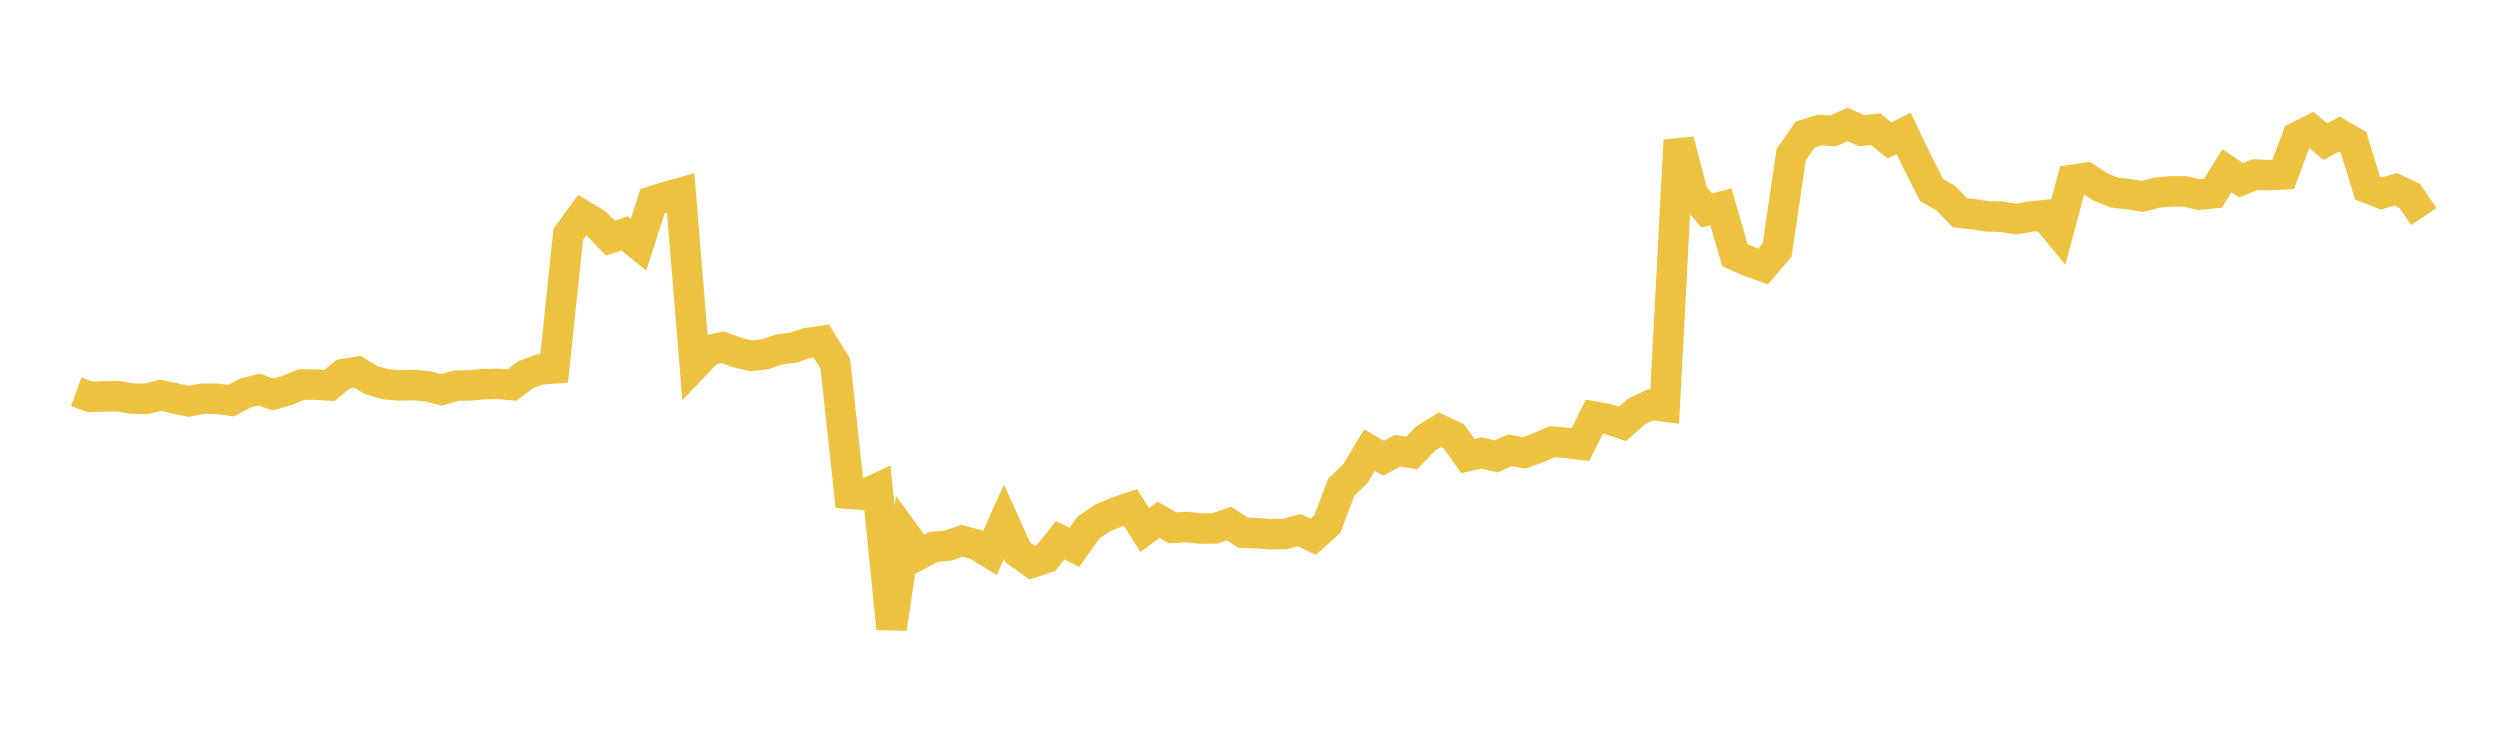 <svg width="164" height="48" xmlns="http://www.w3.org/2000/svg" xmlns:xlink="http://www.w3.org/1999/xlink"><path fill="none" stroke="rgb(237,194,64)" stroke-width="2" d="M5,25.703L5.922,26.035L6.844,26.008L7.766,25.992L8.689,26.15L9.611,26.163L10.533,25.928L11.455,26.128L12.377,26.329L13.299,26.151L14.222,26.16L15.144,26.285L16.066,25.793L16.988,25.554L17.91,25.876L18.832,25.617L19.754,25.229L20.677,25.231L21.599,25.287L22.521,24.542L23.443,24.391L24.365,24.939L25.287,25.207L26.21,25.284L27.132,25.26L28.054,25.342L28.976,25.578L29.898,25.299L30.82,25.285L31.743,25.199L32.665,25.18L33.587,25.259L34.509,24.567L35.431,24.234L36.353,24.164L37.275,15.375L38.198,14.111L39.12,14.673L40.042,15.618L40.964,15.315L41.886,16.056L42.808,13.198L43.731,12.91L44.653,12.651L45.575,23.945L46.497,22.974L47.419,22.774L48.341,23.118L49.263,23.344L50.186,23.24L51.108,22.924L52.03,22.808L52.952,22.5L53.874,22.371L54.796,23.854L55.719,32.387L56.641,32.459L57.563,32.033L58.485,41.234L59.407,35.09L60.329,36.357L61.251,35.875L62.174,35.795L63.096,35.473L64.018,35.715L64.94,36.278L65.862,34.221L66.784,36.256L67.707,36.908L68.629,36.601L69.551,35.439L70.473,35.913L71.395,34.611L72.317,33.986L73.24,33.596L74.162,33.282L75.084,34.771L76.006,34.102L76.928,34.632L77.85,34.571L78.772,34.674L79.695,34.661L80.617,34.345L81.539,34.94L82.461,34.981L83.383,35.05L84.305,35.025L85.228,34.777L86.15,35.212L87.072,34.382L87.994,31.951L88.916,31.064L89.838,29.524L90.76,30.062L91.683,29.569L92.605,29.714L93.527,28.76L94.449,28.192L95.371,28.621L96.293,29.92L97.216,29.714L98.138,29.941L99.06,29.536L99.982,29.709L100.904,29.38L101.826,28.969L102.749,29.057L103.671,29.166L104.593,27.331L105.515,27.493L106.437,27.803L107.359,26.989L108.281,26.558L109.204,26.674L110.126,9.206L111.048,12.735L111.97,13.805L112.892,13.568L113.814,16.743L114.737,17.151L115.659,17.482L116.581,16.399L117.503,10.141L118.425,8.822L119.347,8.534L120.269,8.585L121.192,8.163L122.114,8.573L123.036,8.476L123.958,9.217L124.88,8.747L125.802,10.674L126.725,12.486L127.647,12.998L128.569,13.956L129.491,14.059L130.413,14.196L131.335,14.218L132.257,14.369L133.18,14.209L134.102,14.115L135.024,15.231L135.946,11.798L136.868,11.665L137.79,12.264L138.713,12.638L139.635,12.732L140.557,12.889L141.479,12.641L142.401,12.552L143.323,12.555L144.246,12.769L145.168,12.679L146.09,11.198L147.012,11.831L147.934,11.455L148.856,11.491L149.778,11.44L150.701,8.977L151.623,8.52L152.545,9.291L153.467,8.793L154.389,9.335L155.311,12.337L156.234,12.692L157.156,12.415L158.078,12.854L159,14.209"></path></svg>